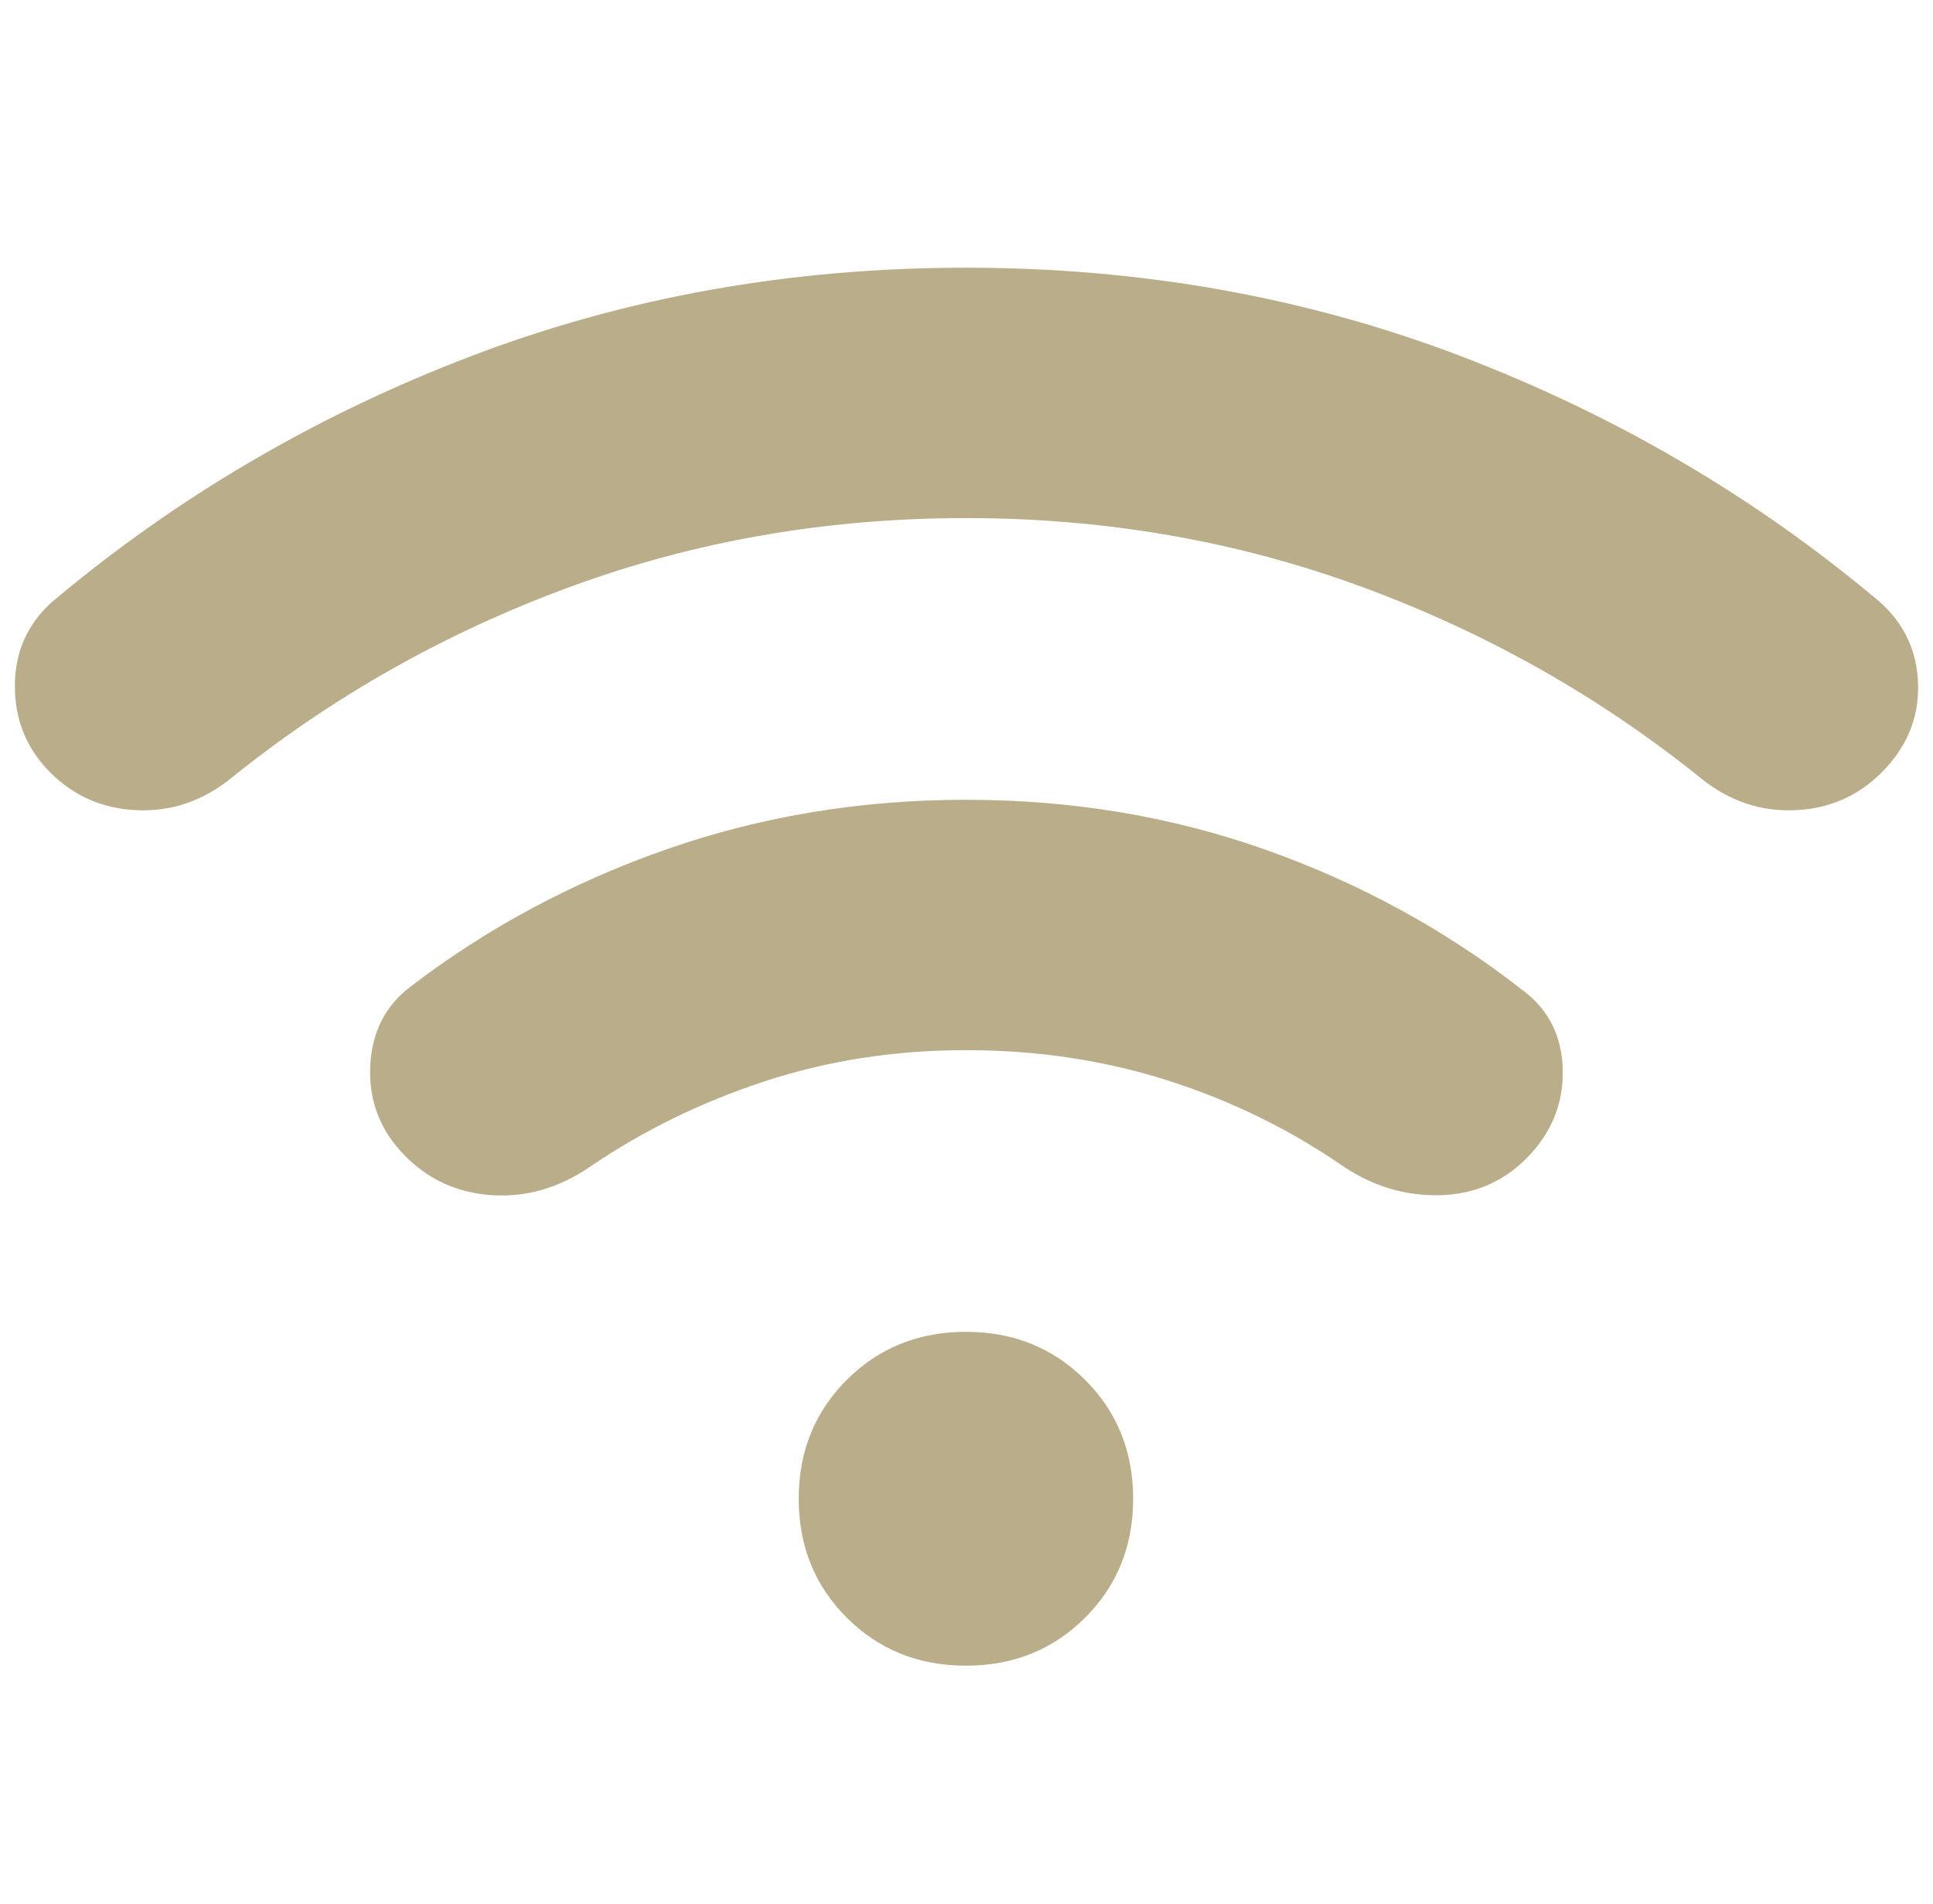 <?xml version="1.0" encoding="UTF-8"?> <svg xmlns="http://www.w3.org/2000/svg" width="65" height="64" viewBox="0 0 65 64" fill="none"> <g clip-path="url(#clip0_5_917)"> <path d="M13.644 38.884C12.8 38.042 12.402 37.036 12.449 35.867C12.496 34.698 12.964 33.786 13.855 33.131C16.432 31.167 19.303 29.635 22.467 28.535C25.629 27.437 28.967 26.888 32.481 26.888C36.043 26.888 39.405 27.449 42.569 28.572C45.731 29.694 48.601 31.261 51.178 33.272C52.068 33.926 52.526 34.827 52.55 35.974C52.573 37.119 52.162 38.112 51.319 38.954C50.522 39.749 49.55 40.158 48.403 40.183C47.254 40.205 46.188 39.889 45.203 39.234C43.376 37.972 41.397 37.002 39.266 36.325C37.133 35.645 34.871 35.306 32.481 35.306C30.091 35.306 27.831 35.657 25.7 36.358C23.567 37.06 21.61 38.018 19.829 39.234C18.799 39.936 17.709 40.252 16.562 40.183C15.413 40.112 14.441 39.679 13.644 38.884ZM1.695 25.976C0.898 25.181 0.5 24.21 0.5 23.064C0.5 21.919 0.922 20.972 1.765 20.224C5.936 16.716 10.621 13.968 15.823 11.98C21.024 9.993 26.577 9 32.481 9C38.386 9 43.938 9.993 49.14 11.98C54.341 13.968 59.027 16.716 63.197 20.224C64.041 20.972 64.475 21.907 64.499 23.03C64.522 24.152 64.111 25.134 63.268 25.976C62.471 26.771 61.499 27.192 60.352 27.239C59.203 27.286 58.16 26.935 57.223 26.187C53.802 23.427 49.995 21.276 45.802 19.733C41.608 18.19 37.167 17.418 32.481 17.418C27.795 17.418 23.356 18.19 19.163 19.733C14.968 21.276 11.16 23.427 7.74 26.187C6.803 26.935 5.76 27.286 4.613 27.239C3.464 27.192 2.492 26.771 1.695 25.976ZM32.481 56C30.888 56 29.553 55.462 28.475 54.387C27.397 53.311 26.858 51.978 26.858 50.388C26.858 48.798 27.397 47.465 28.475 46.39C29.553 45.314 30.888 44.776 32.481 44.776C34.075 44.776 35.41 45.314 36.488 46.39C37.566 47.465 38.104 48.798 38.104 50.388C38.104 51.978 37.566 53.311 36.488 54.387C35.41 55.462 34.075 56 32.481 56Z" fill="#BAAE8A"></path> </g> <defs> <clipPath id="clip0_5_917"> <rect width="64" height="64" fill="white" transform="translate(0.5)"></rect> </clipPath> </defs> </svg> 